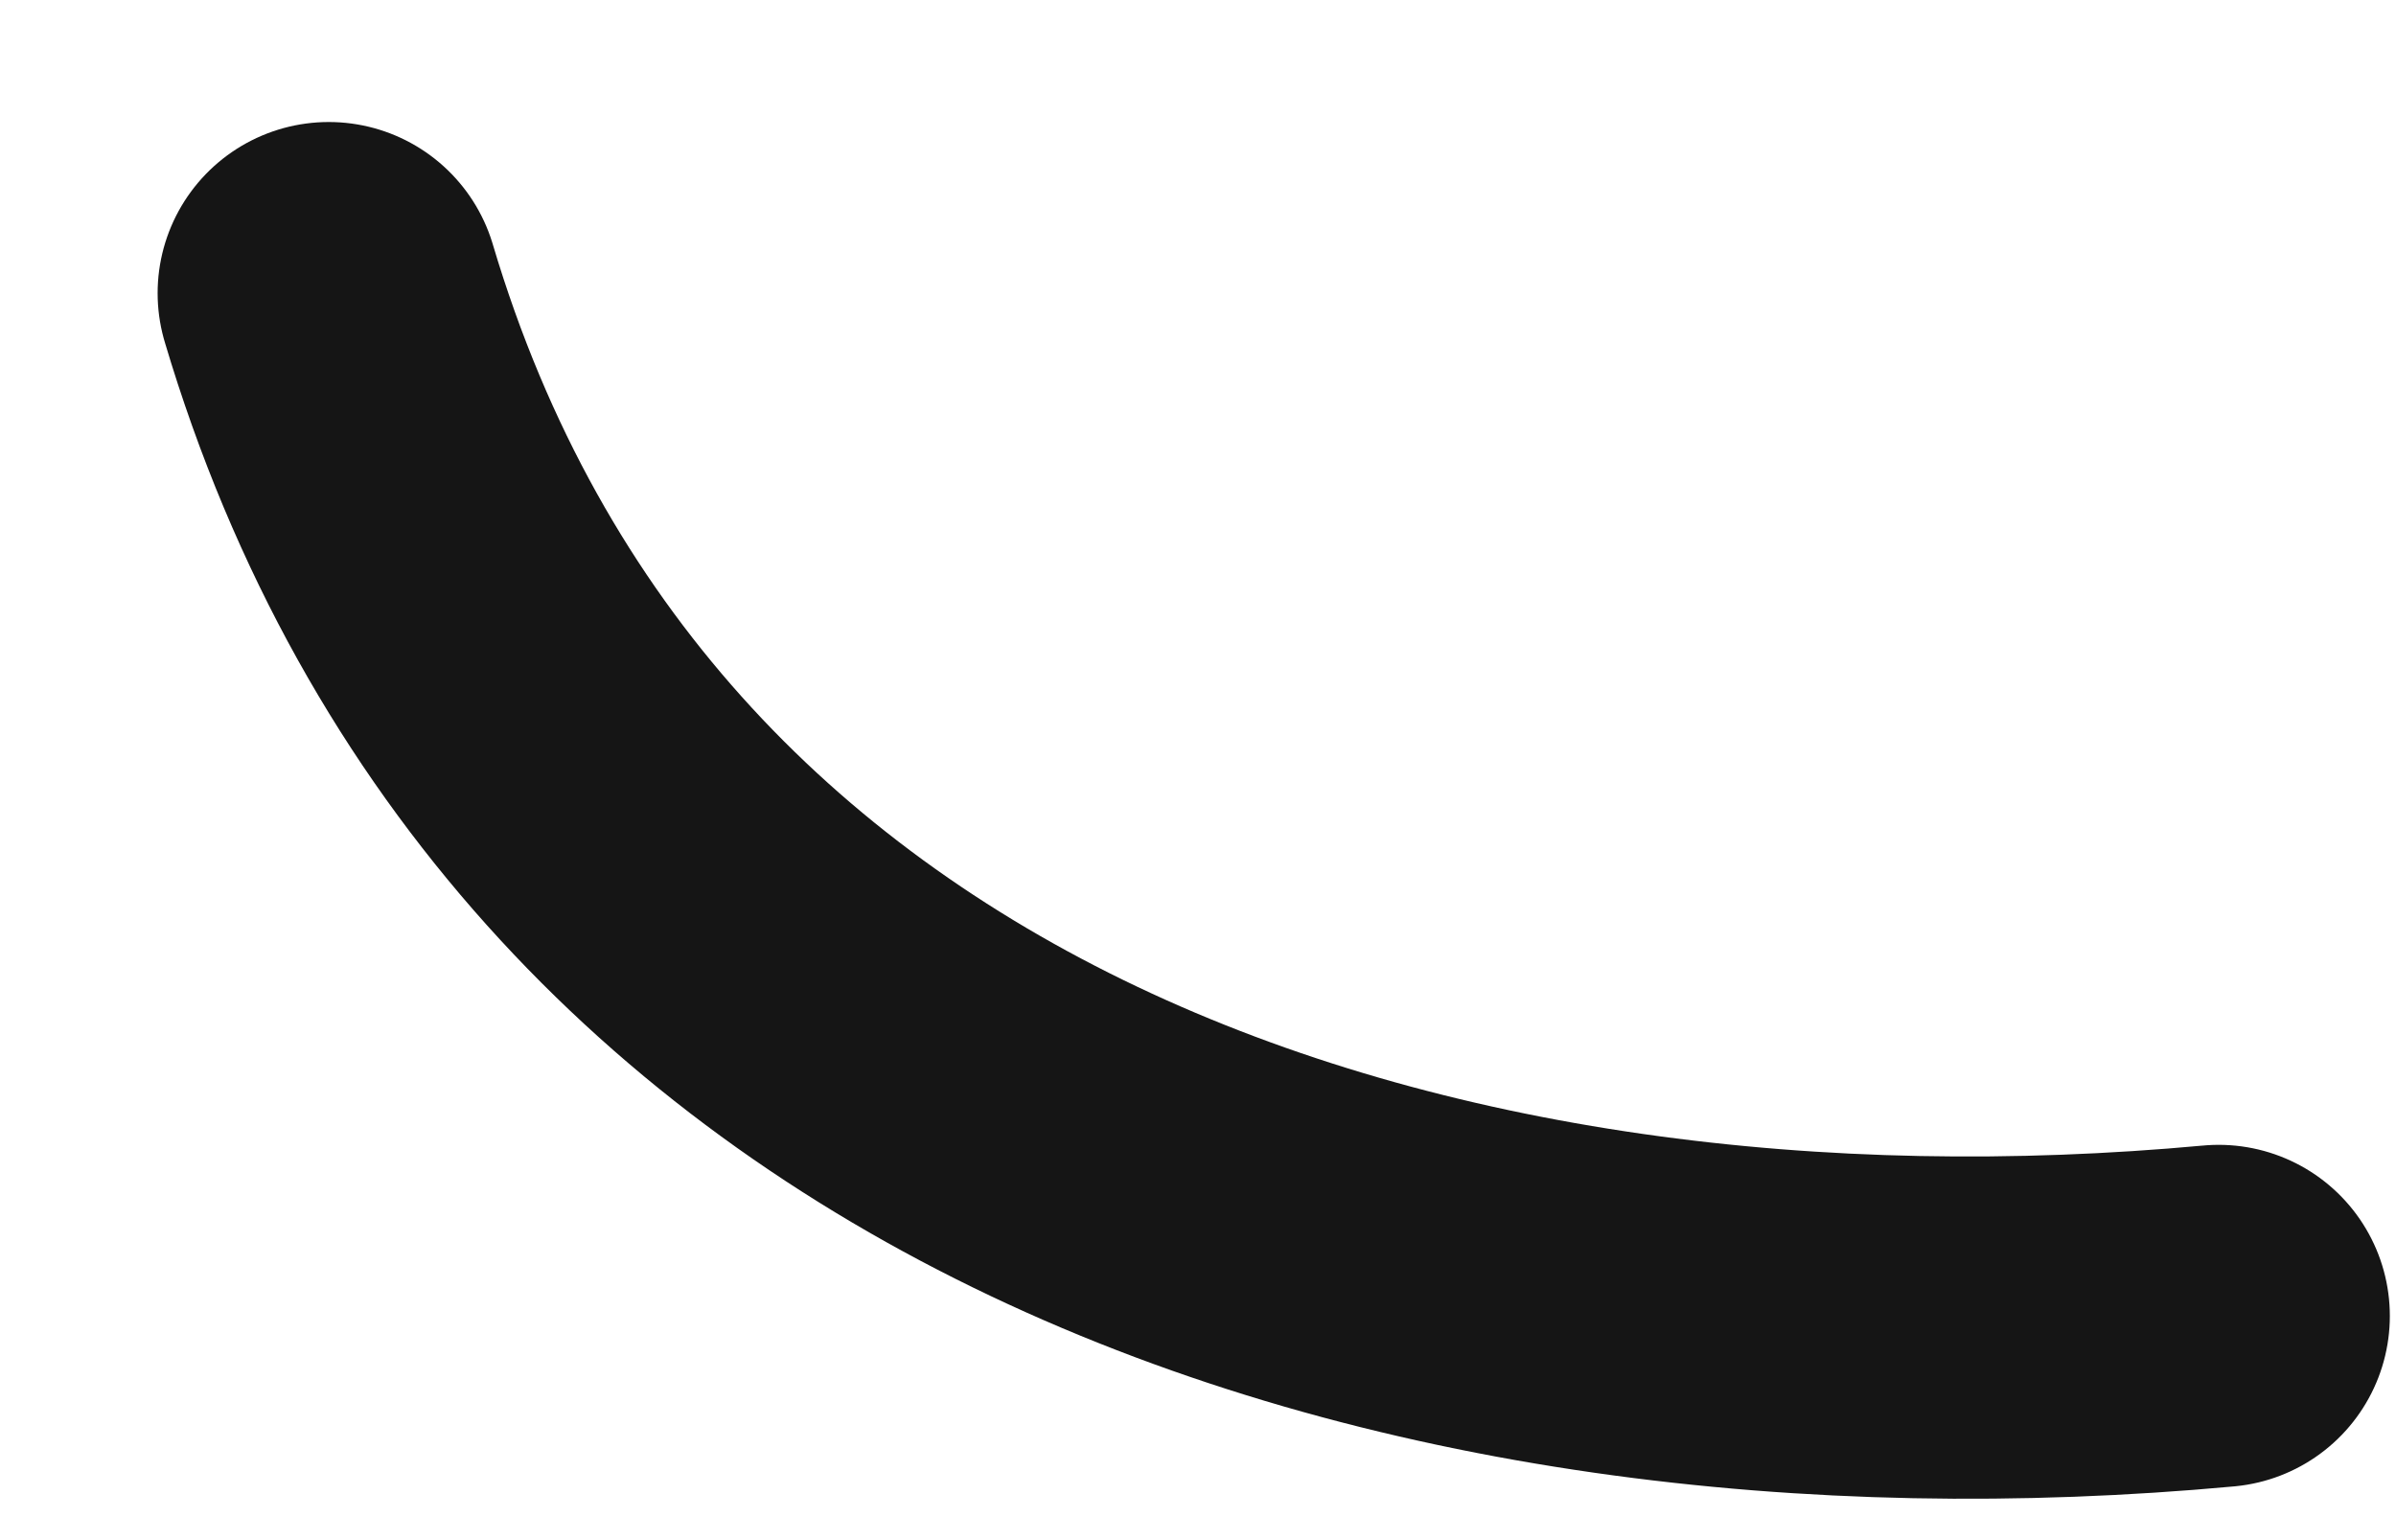 <?xml version="1.0" encoding="UTF-8"?> <svg xmlns="http://www.w3.org/2000/svg" width="14" height="9" viewBox="0 0 14 9" fill="none"><path d="M1.921 1.713C3.353 6.526 8.26 8.124 12.964 7.69" stroke="#151515" stroke-width="2" stroke-linecap="round"></path></svg> 